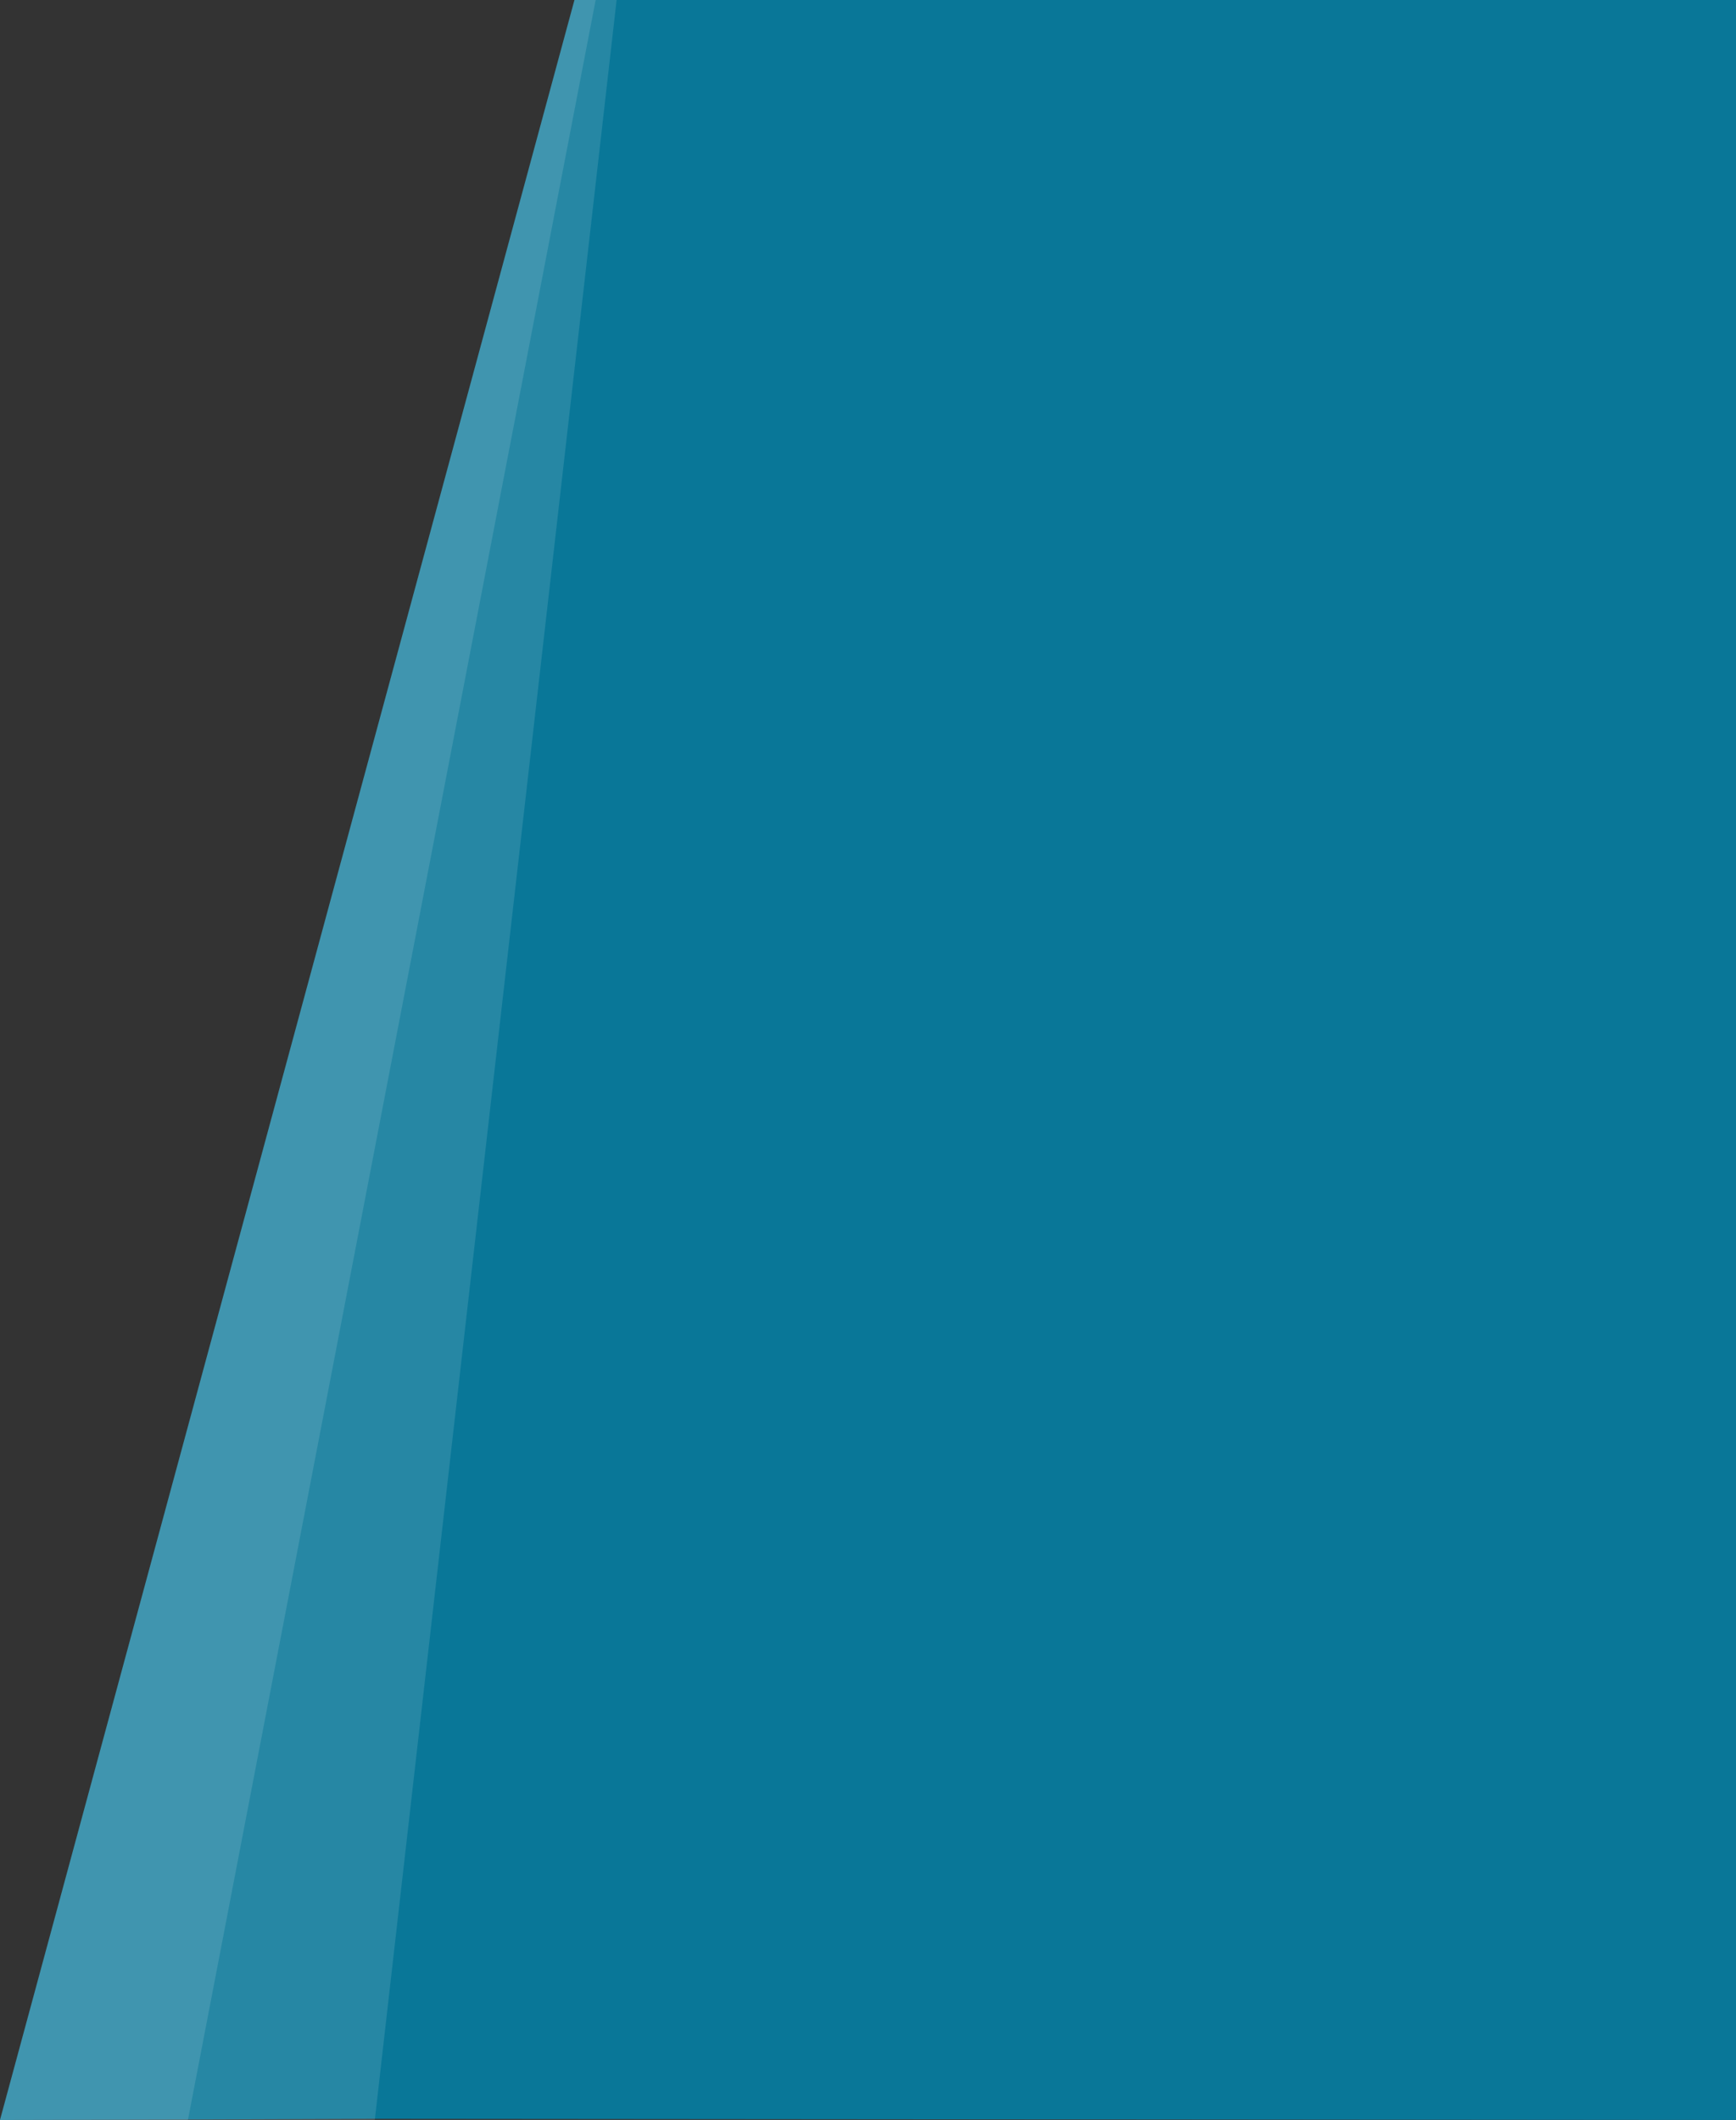 <?xml version="1.0" encoding="UTF-8"?> <svg xmlns="http://www.w3.org/2000/svg" xmlns:xlink="http://www.w3.org/1999/xlink" version="1.1" id="Calque_1" x="0px" y="0px" width="770px" height="940px" viewBox="0 0 770 940" style="enable-background:new 0 0 770 940;" xml:space="preserve"><rect x="0" y="0" width="770" height="940" fill="#333333" stroke="none"/> <style type="text/css"> .st0{opacity:0.83;fill:#0085AC;} .st1{opacity:0.12;fill:#FFFFFF;} </style> <polygon class="st0" points="770,0 770,940 166.3,939.5 83.4,939.8 0,940 254.8,0 "></polygon> <polygon class="st1" points="273.5,0 166.3,939.5 166.2,940 0,940 254.8,0 "></polygon> <polygon class="st1" points="264.2,0 83.4,939.8 83.3,940 0,940 254.8,0 "></polygon> </svg> 